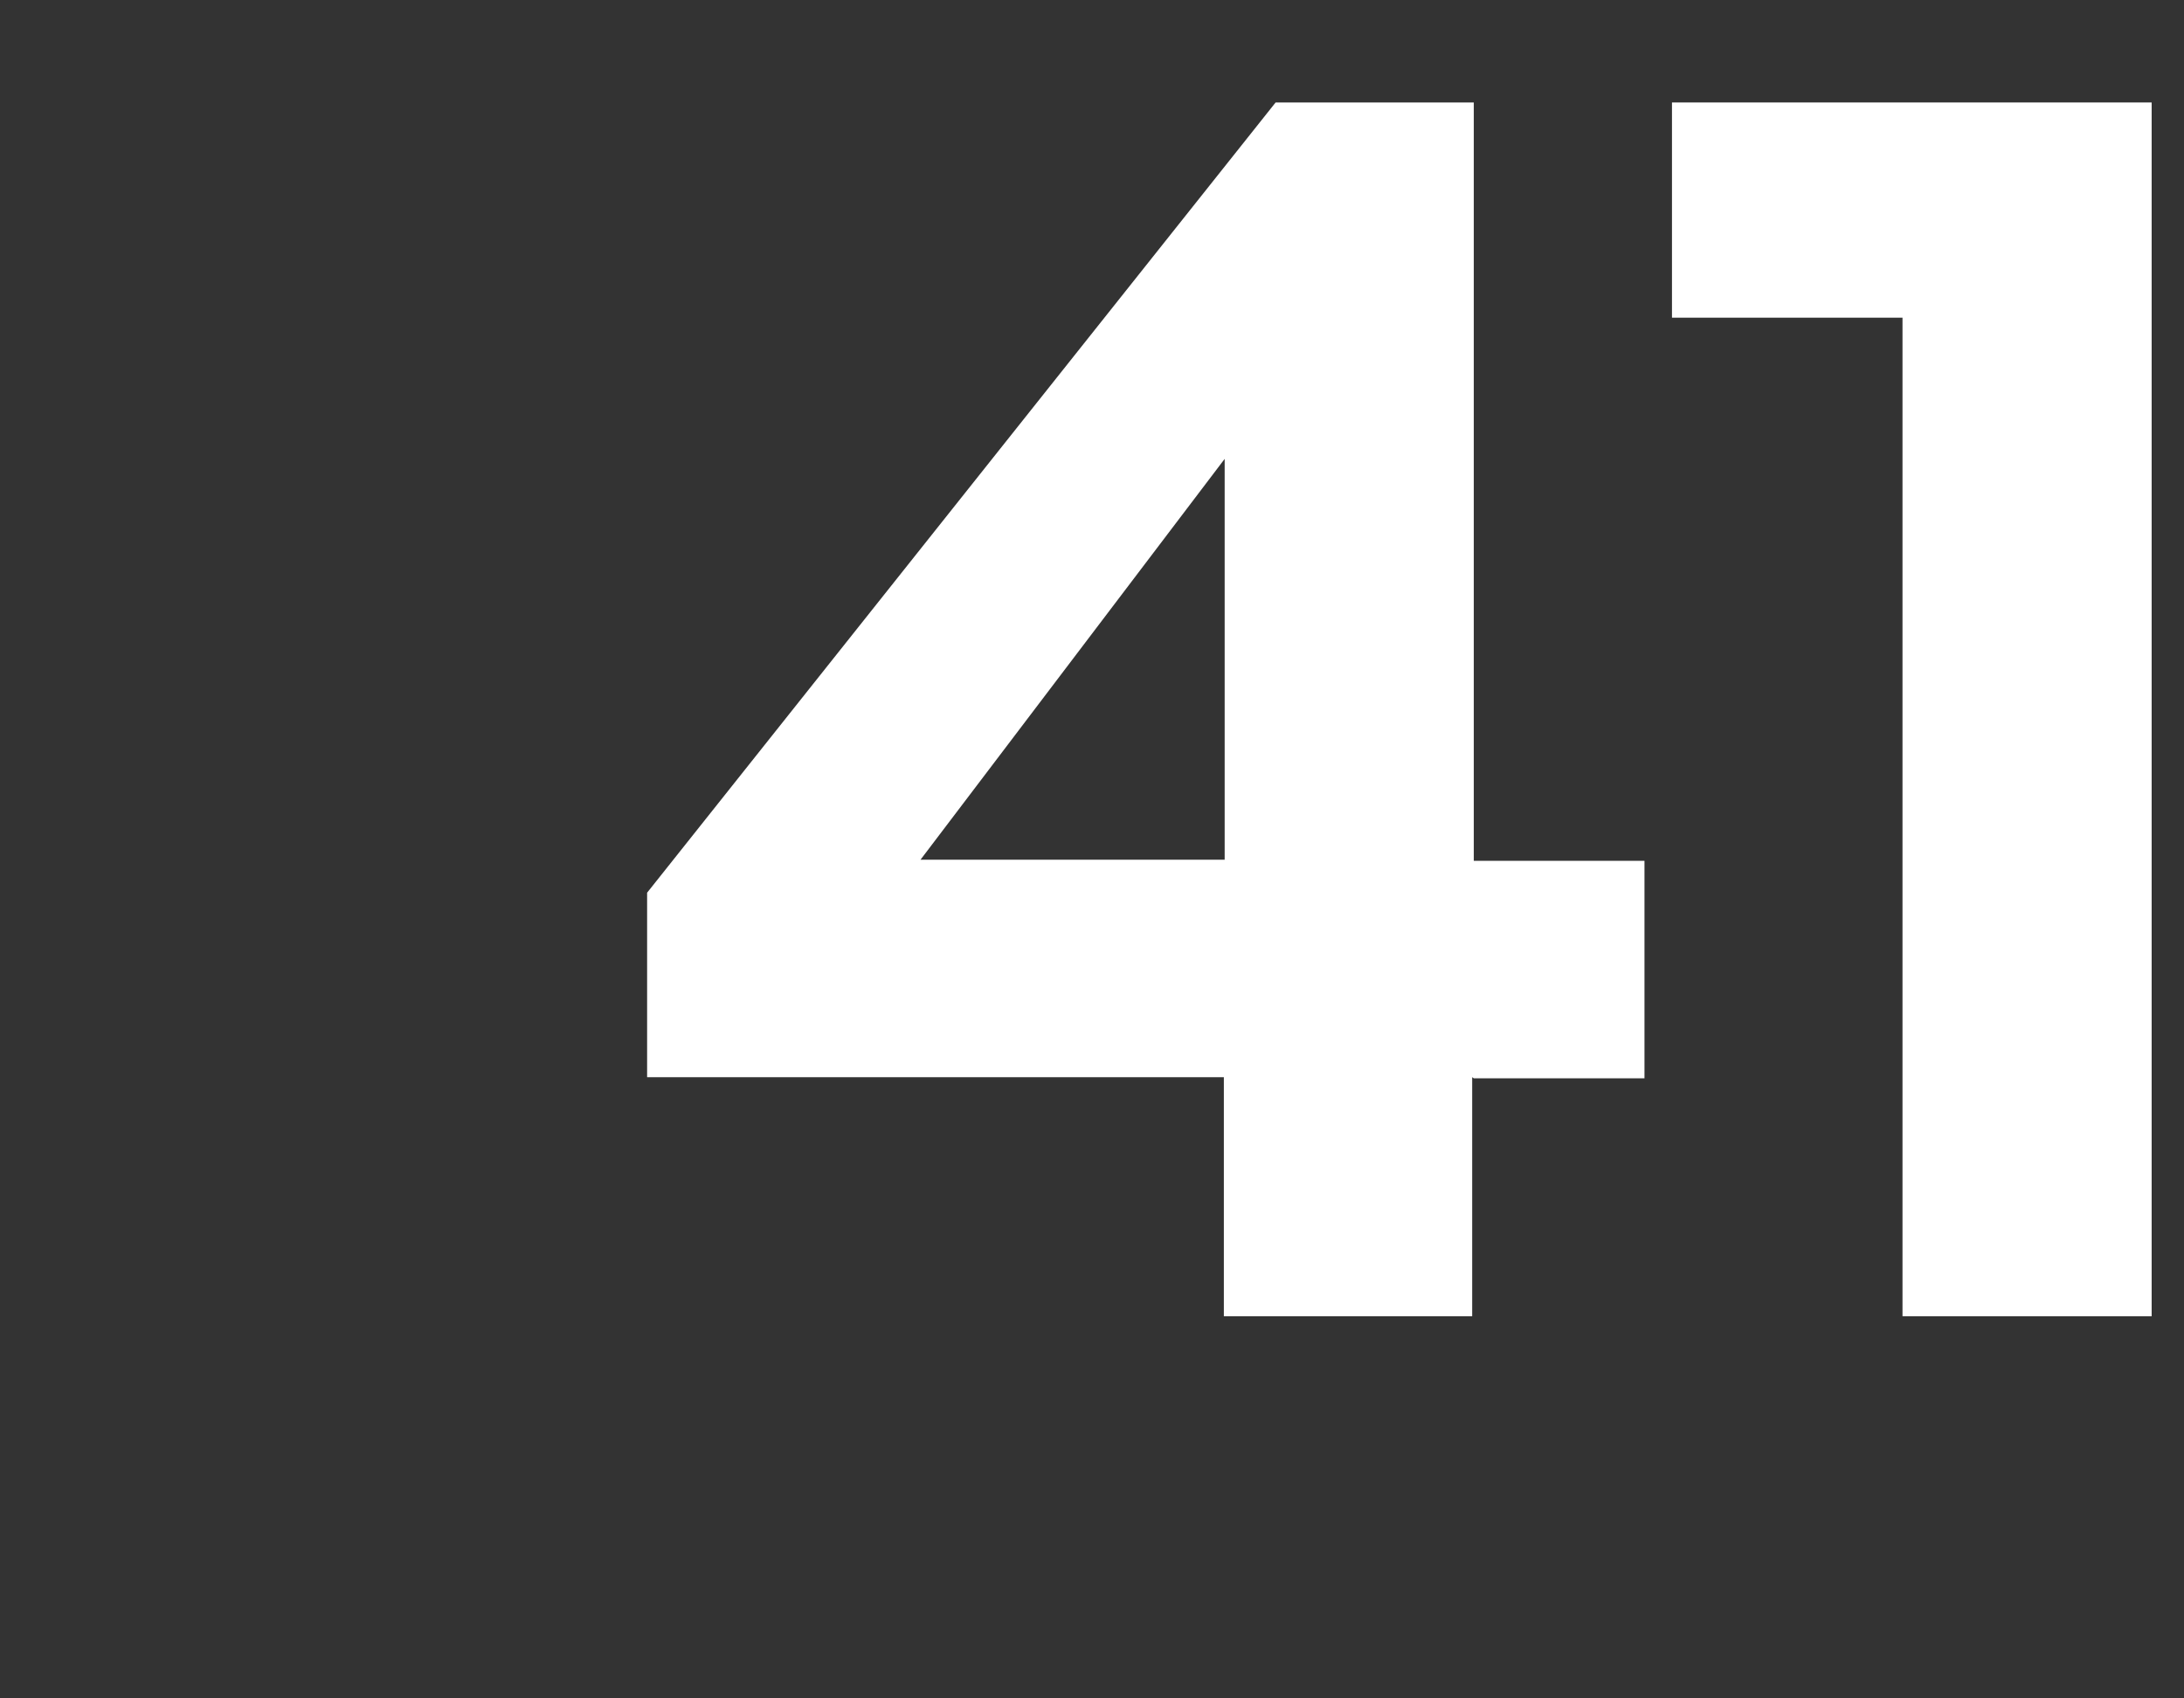 <svg width="27" height="21" viewBox="0 0 27 21" fill="none" xmlns="http://www.w3.org/2000/svg">
<rect x="0" y="0" width="27" height="21" fill="#333333" stroke="none"/>
<path d="M18.2 13.319V16.275H15.13V13.319H8V11.038L15.77 1.267H18.22V10.644H20.33V13.333H18.22L18.2 13.319ZM15.14 10.63V5.674L11.38 10.63H15.14Z" fill="white"/>
<path d="M23.52 16.275V3.928H20.67V1.267H26.6V16.275H23.52Z" fill="white"/>
</svg>
